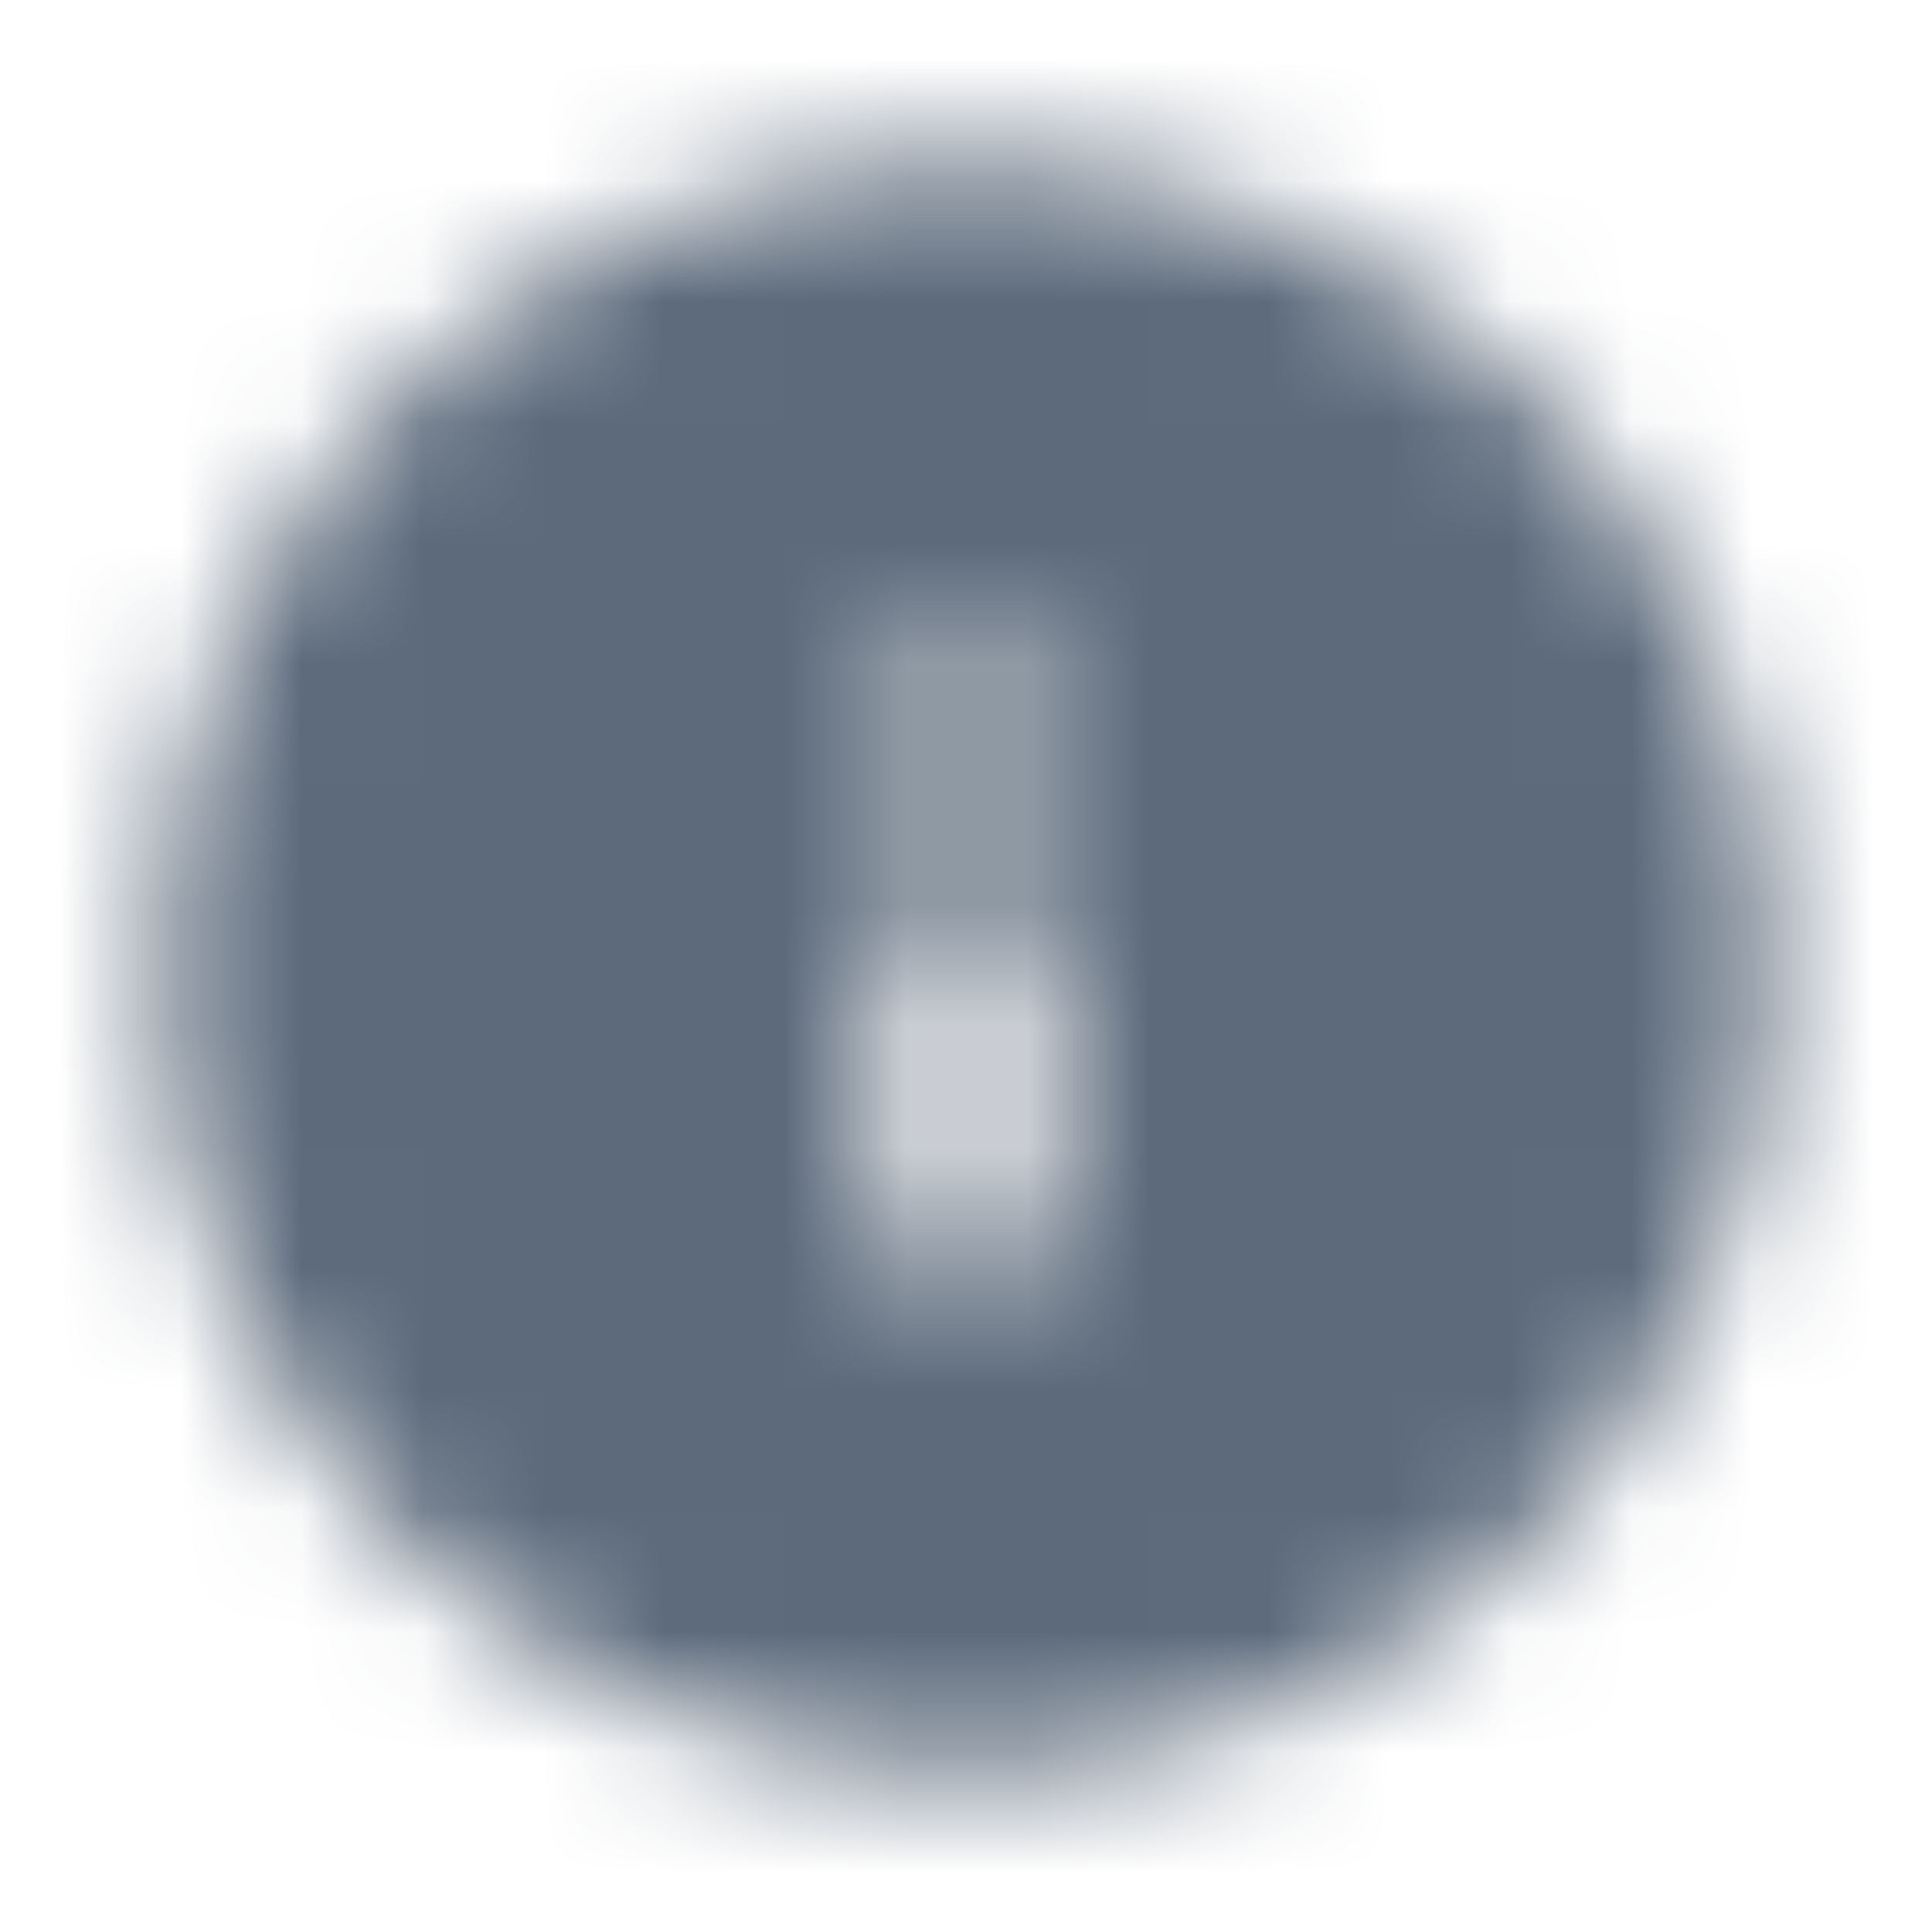 <svg width="16" height="16" viewBox="0 0 16 16" fill="none" xmlns="http://www.w3.org/2000/svg">
<mask id="mask0_200_7916" style="mask-type:alpha" maskUnits="userSpaceOnUse" x="0" y="0" width="16" height="16">
<path fill-rule="evenodd" clip-rule="evenodd" d="M1.333 8.001C1.333 4.319 4.318 1.334 8 1.334C11.682 1.334 14.667 4.319 14.667 8.001C14.667 11.682 11.682 14.667 8 14.667C4.318 14.667 1.333 11.682 1.333 8.001ZM8 10.667C8.368 10.667 8.667 10.369 8.667 10.001V8.001C8.667 7.632 8.368 7.334 8 7.334C7.632 7.334 7.333 7.632 7.333 8.001V10.001C7.333 10.369 7.632 10.667 8 10.667ZM8 5.334C8.368 5.334 8.667 5.632 8.667 6.001C8.667 6.369 8.368 6.667 8 6.667C7.632 6.667 7.333 6.369 7.333 6.001C7.333 5.632 7.632 5.334 8 5.334Z" fill="black"/>
</mask>
<g mask="url(#mask0_200_7916)">
<rect width="16" height="16" fill="#5C6A7B"/>
</g>
</svg>
